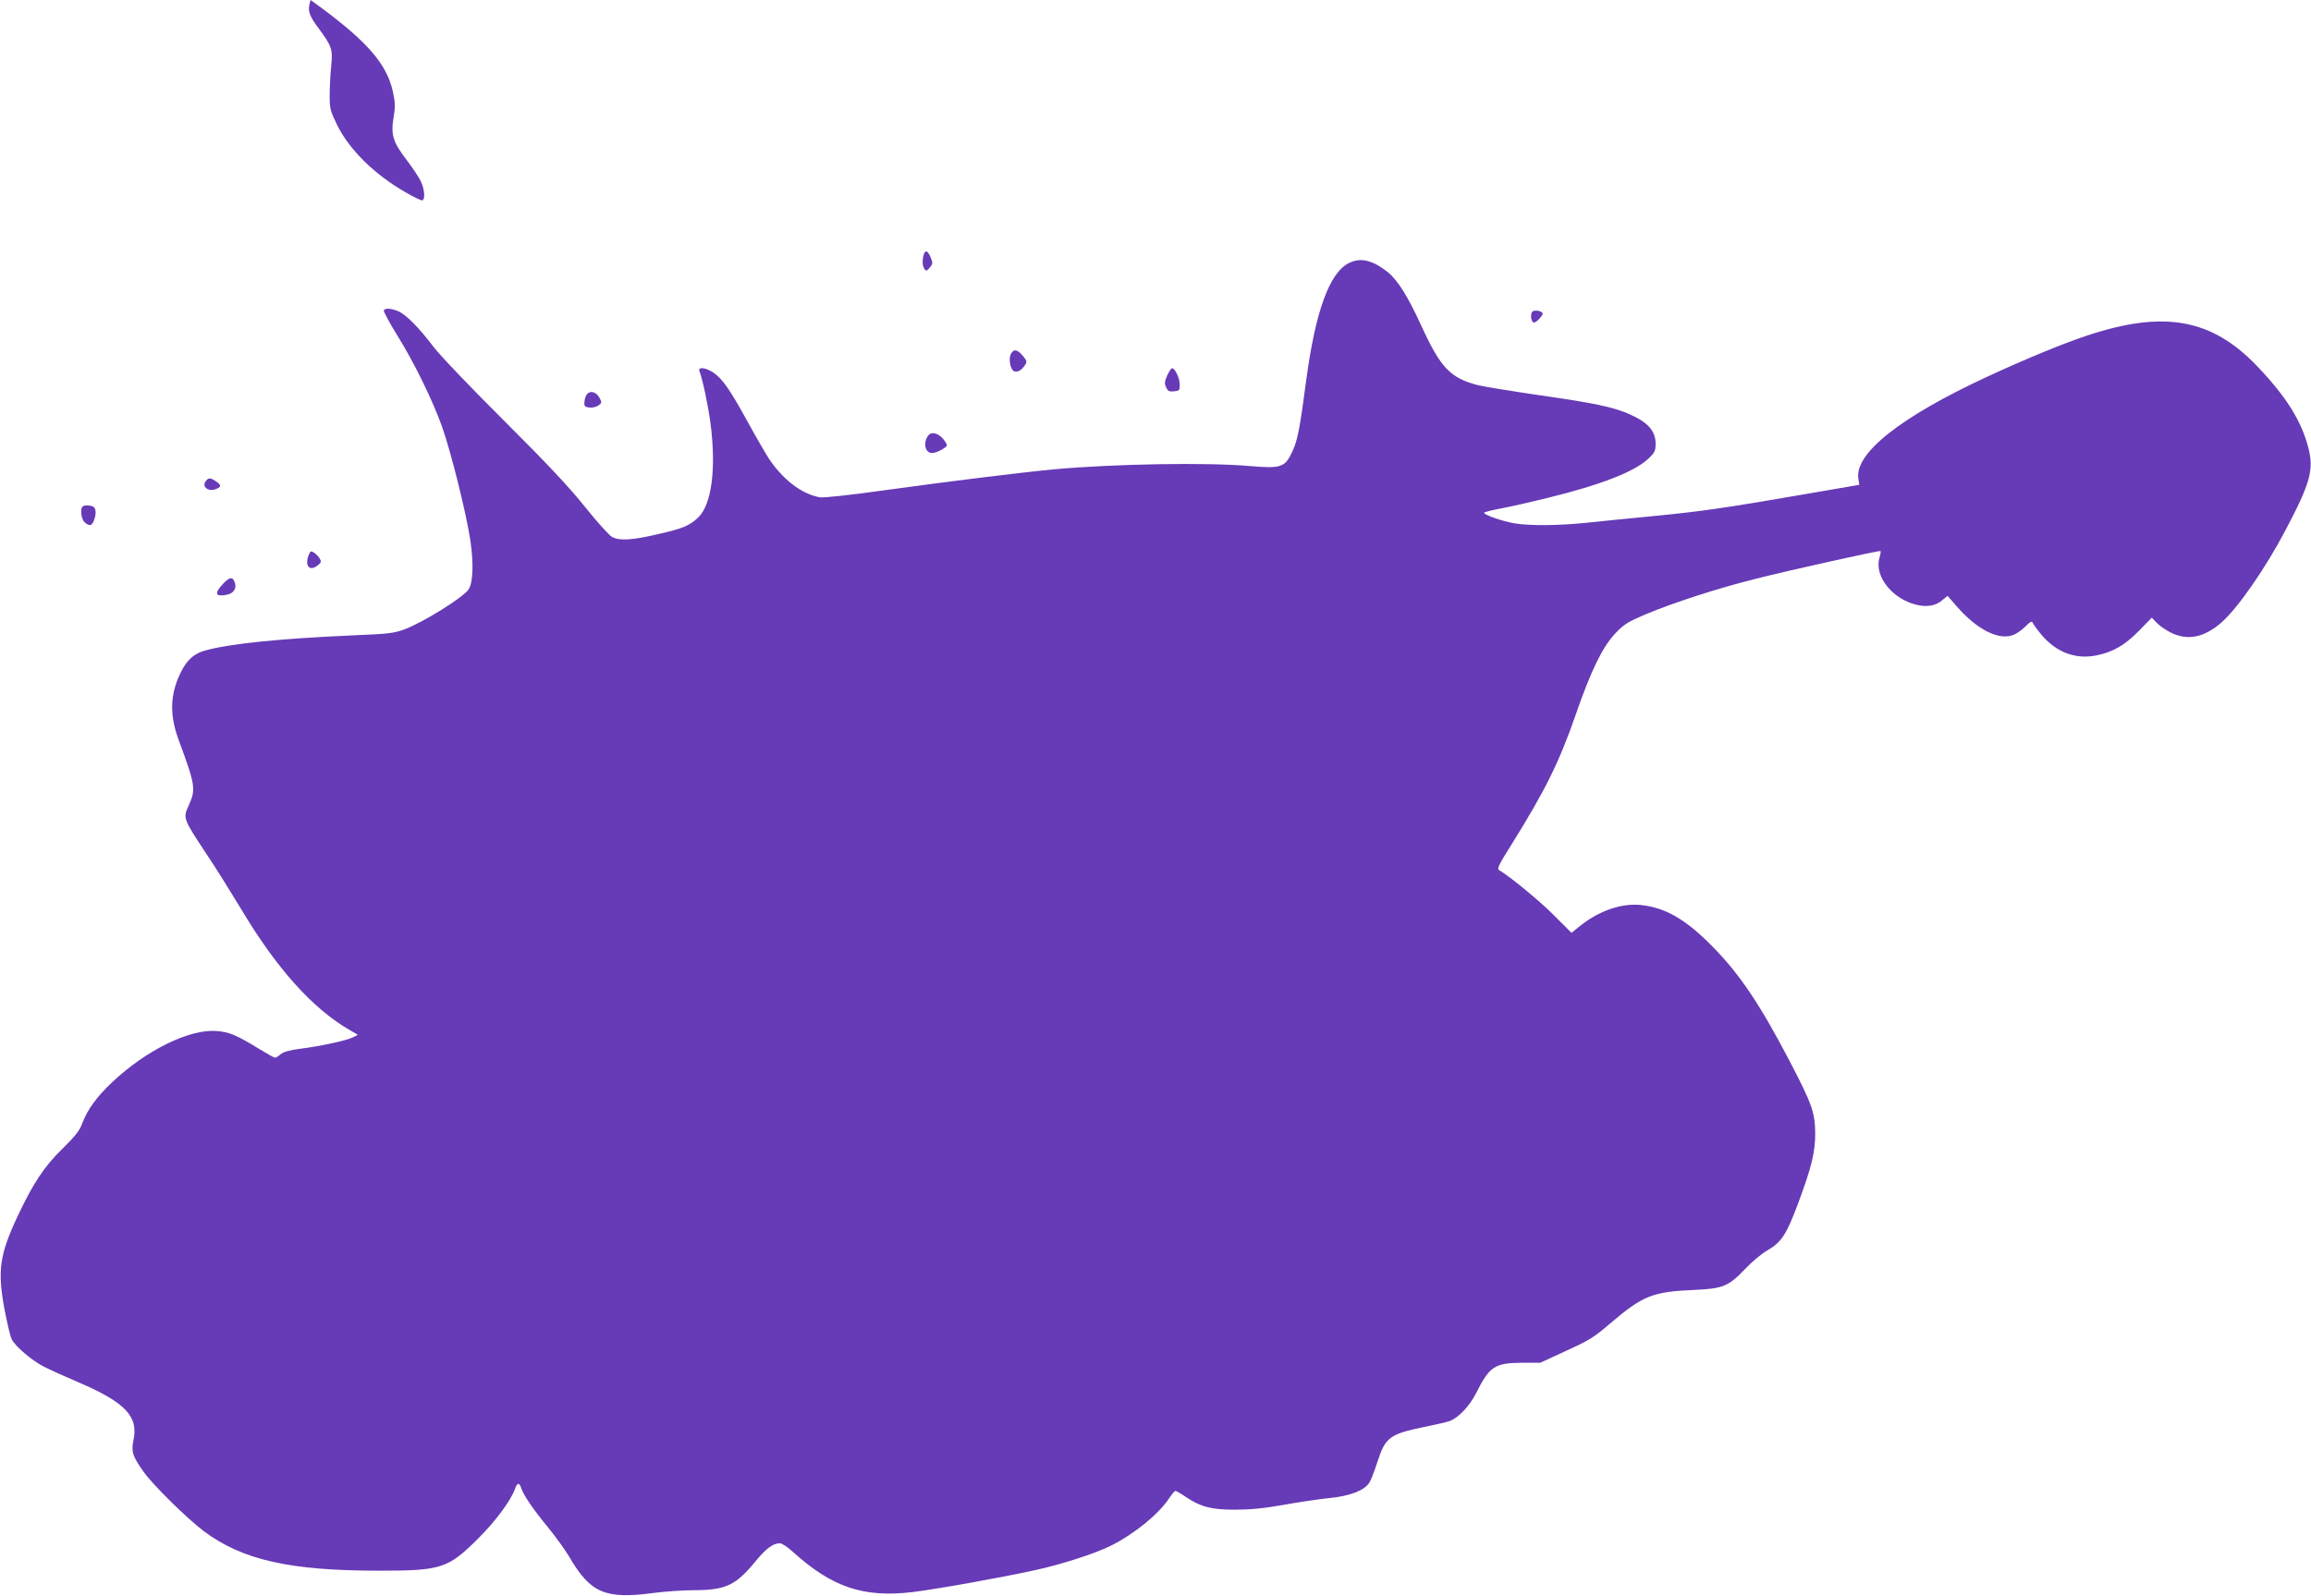 <?xml version="1.0" standalone="no"?>
<!DOCTYPE svg PUBLIC "-//W3C//DTD SVG 20010904//EN"
 "http://www.w3.org/TR/2001/REC-SVG-20010904/DTD/svg10.dtd">
<svg version="1.0" xmlns="http://www.w3.org/2000/svg"
 width="1280pt" height="884pt" viewBox="0 0 1280 884"
 preserveAspectRatio="xMidYMid meet">
<g transform="translate(0,884) scale(0.1,-0.1)"
fill="#673ab7" stroke="none">
<path d="M1714 8815 c-9 -38 2 -67 50 -131 75 -102 80 -116 70 -214 -5 -47 -8
-120 -8 -162 0 -70 4 -85 43 -164 68 -136 208 -273 380 -371 42 -24 81 -43 88
-43 19 0 16 58 -6 105 -10 22 -46 76 -79 119 -76 99 -88 140 -72 235 10 60 9
83 -4 144 -34 151 -138 272 -398 465 l-58 42 -6 -25z"/>
<path d="M5116 7428 c-9 -33 -7 -61 4 -78 9 -13 13 -12 30 8 17 20 17 26 5 55
-16 39 -31 45 -39 15z"/>
<path d="M7472 7383 c-108 -53 -186 -267 -237 -648 -35 -265 -47 -330 -75
-392 -42 -93 -62 -100 -238 -85 -238 21 -751 12 -1082 -18 -181 -17 -586 -67
-940 -116 -193 -27 -339 -43 -360 -39 -100 18 -204 98 -282 215 -19 30 -73
123 -118 205 -96 175 -139 237 -188 270 -42 29 -88 34 -78 9 18 -48 47 -184
61 -287 33 -252 7 -453 -68 -524 -48 -46 -85 -61 -225 -93 -142 -33 -209 -37
-252 -15 -15 8 -81 81 -146 162 -85 107 -208 239 -448 478 -183 182 -361 368
-396 415 -82 108 -151 177 -195 196 -39 16 -71 18 -79 5 -3 -5 28 -64 70 -132
96 -153 200 -366 252 -512 51 -144 137 -490 158 -637 18 -126 14 -228 -11
-266 -28 -43 -251 -182 -353 -220 -57 -22 -90 -26 -286 -34 -411 -18 -692 -47
-823 -85 -69 -20 -110 -64 -148 -156 -43 -108 -42 -210 3 -334 95 -258 98
-277 57 -368 -32 -70 -32 -71 101 -272 55 -82 141 -221 193 -307 192 -322 392
-545 595 -663 l48 -28 -25 -13 c-33 -18 -180 -50 -292 -64 -62 -8 -96 -18
-111 -31 -11 -10 -25 -19 -30 -19 -6 0 -43 21 -84 46 -129 79 -170 97 -242
102 -150 11 -388 -106 -577 -284 -87 -82 -137 -152 -166 -229 -14 -39 -39 -70
-110 -140 -100 -98 -160 -188 -245 -368 -102 -217 -115 -304 -76 -516 15 -79
33 -156 41 -171 21 -41 112 -118 179 -152 33 -17 115 -54 183 -83 267 -114
341 -191 312 -325 -13 -62 -5 -88 57 -175 50 -71 242 -260 334 -329 214 -159
475 -218 970 -218 346 0 382 12 551 181 93 92 179 209 201 271 12 36 24 38 34
8 12 -40 67 -120 147 -217 43 -53 97 -127 120 -166 116 -200 199 -236 462
-201 65 9 171 16 235 16 170 1 226 28 332 157 60 73 99 103 137 103 12 0 45
-22 74 -49 215 -194 388 -253 657 -222 129 15 497 81 683 122 148 32 336 93
421 136 129 65 264 174 322 263 15 22 30 40 34 40 5 0 31 -15 59 -34 82 -55
140 -70 271 -70 81 0 160 7 265 26 83 15 197 32 255 38 116 11 196 42 224 85
9 13 29 66 46 118 43 134 68 152 257 191 65 13 130 28 145 34 49 20 109 84
145 156 74 147 102 165 256 166 l98 0 130 60 c143 65 165 79 254 155 187 159
237 179 478 189 149 7 182 20 273 116 38 40 93 86 122 102 79 45 107 89 172
263 74 199 94 282 94 385 -1 116 -17 162 -141 400 -164 314 -277 483 -428 636
-148 151 -261 216 -397 230 -107 11 -229 -31 -334 -114 l-50 -40 -95 95 c-80
81 -247 218 -304 251 -16 8 -7 26 73 153 181 291 259 448 351 714 83 240 148
373 218 446 47 50 70 64 166 105 158 66 405 146 614 198 194 49 685 158 689
153 2 -2 -1 -20 -7 -40 -27 -100 71 -224 203 -257 59 -15 109 -7 146 25 l29
24 53 -61 c109 -124 225 -184 305 -158 20 6 52 28 72 48 25 26 37 33 41 23 2
-7 23 -36 46 -64 82 -100 191 -142 308 -118 92 19 155 55 235 136 l71 73 28
-29 c15 -16 50 -40 78 -54 93 -46 185 -27 281 57 91 81 244 301 355 513 137
260 157 333 125 455 -38 148 -122 282 -281 449 -253 266 -518 314 -947 171
-135 -45 -343 -131 -548 -226 -484 -224 -739 -427 -716 -567 l5 -33 -331 -57
c-416 -72 -548 -91 -817 -117 -118 -11 -276 -27 -350 -35 -158 -17 -319 -19
-408 -5 -68 11 -172 47 -172 59 0 4 44 15 98 25 53 10 167 36 252 57 298 73
484 146 560 218 35 33 40 44 40 82 0 71 -42 119 -144 164 -90 40 -196 62 -497
105 -156 23 -311 48 -343 56 -154 40 -207 96 -315 332 -73 160 -130 250 -184
294 -85 67 -151 83 -215 51z"/>
<path d="M8487 7113 c-11 -11 -8 -51 5 -59 6 -4 21 5 35 21 19 22 22 30 11 36
-16 10 -42 11 -51 2z"/>
<path d="M5599 6879 c-14 -27 -3 -88 18 -96 19 -7 41 5 60 34 12 18 11 24 -12
52 -31 36 -50 39 -66 10z"/>
<path d="M6465 6760 c-15 -33 -16 -45 -6 -66 9 -21 17 -25 44 -22 30 3 32 5
31 40 -1 36 -26 88 -43 88 -4 0 -16 -18 -26 -40z"/>
<path d="M3251 6656 c-7 -8 -13 -27 -14 -43 -2 -24 2 -28 28 -31 17 -2 39 4
50 12 19 14 19 17 5 43 -18 32 -51 41 -69 19z"/>
<path d="M5142 6428 c-31 -40 -19 -98 21 -98 12 0 37 9 55 20 32 20 32 20 16
45 -28 42 -71 58 -92 33z"/>
<path d="M1141 6176 c-26 -31 11 -62 54 -46 32 12 32 23 0 44 -30 20 -39 20
-54 2z"/>
<path d="M457 6033 c-14 -13 -6 -70 11 -86 26 -24 41 -21 52 9 15 38 12 71 -6
78 -21 8 -49 8 -57 -1z"/>
<path d="M1709 5763 c-22 -59 6 -91 51 -55 20 16 21 21 10 39 -7 11 -21 25
-32 32 -16 10 -20 8 -29 -16z"/>
<path d="M1235 5605 c-50 -53 -43 -73 21 -60 38 7 57 36 44 69 -11 32 -29 30
-65 -9z"/>
</g>
</svg>
